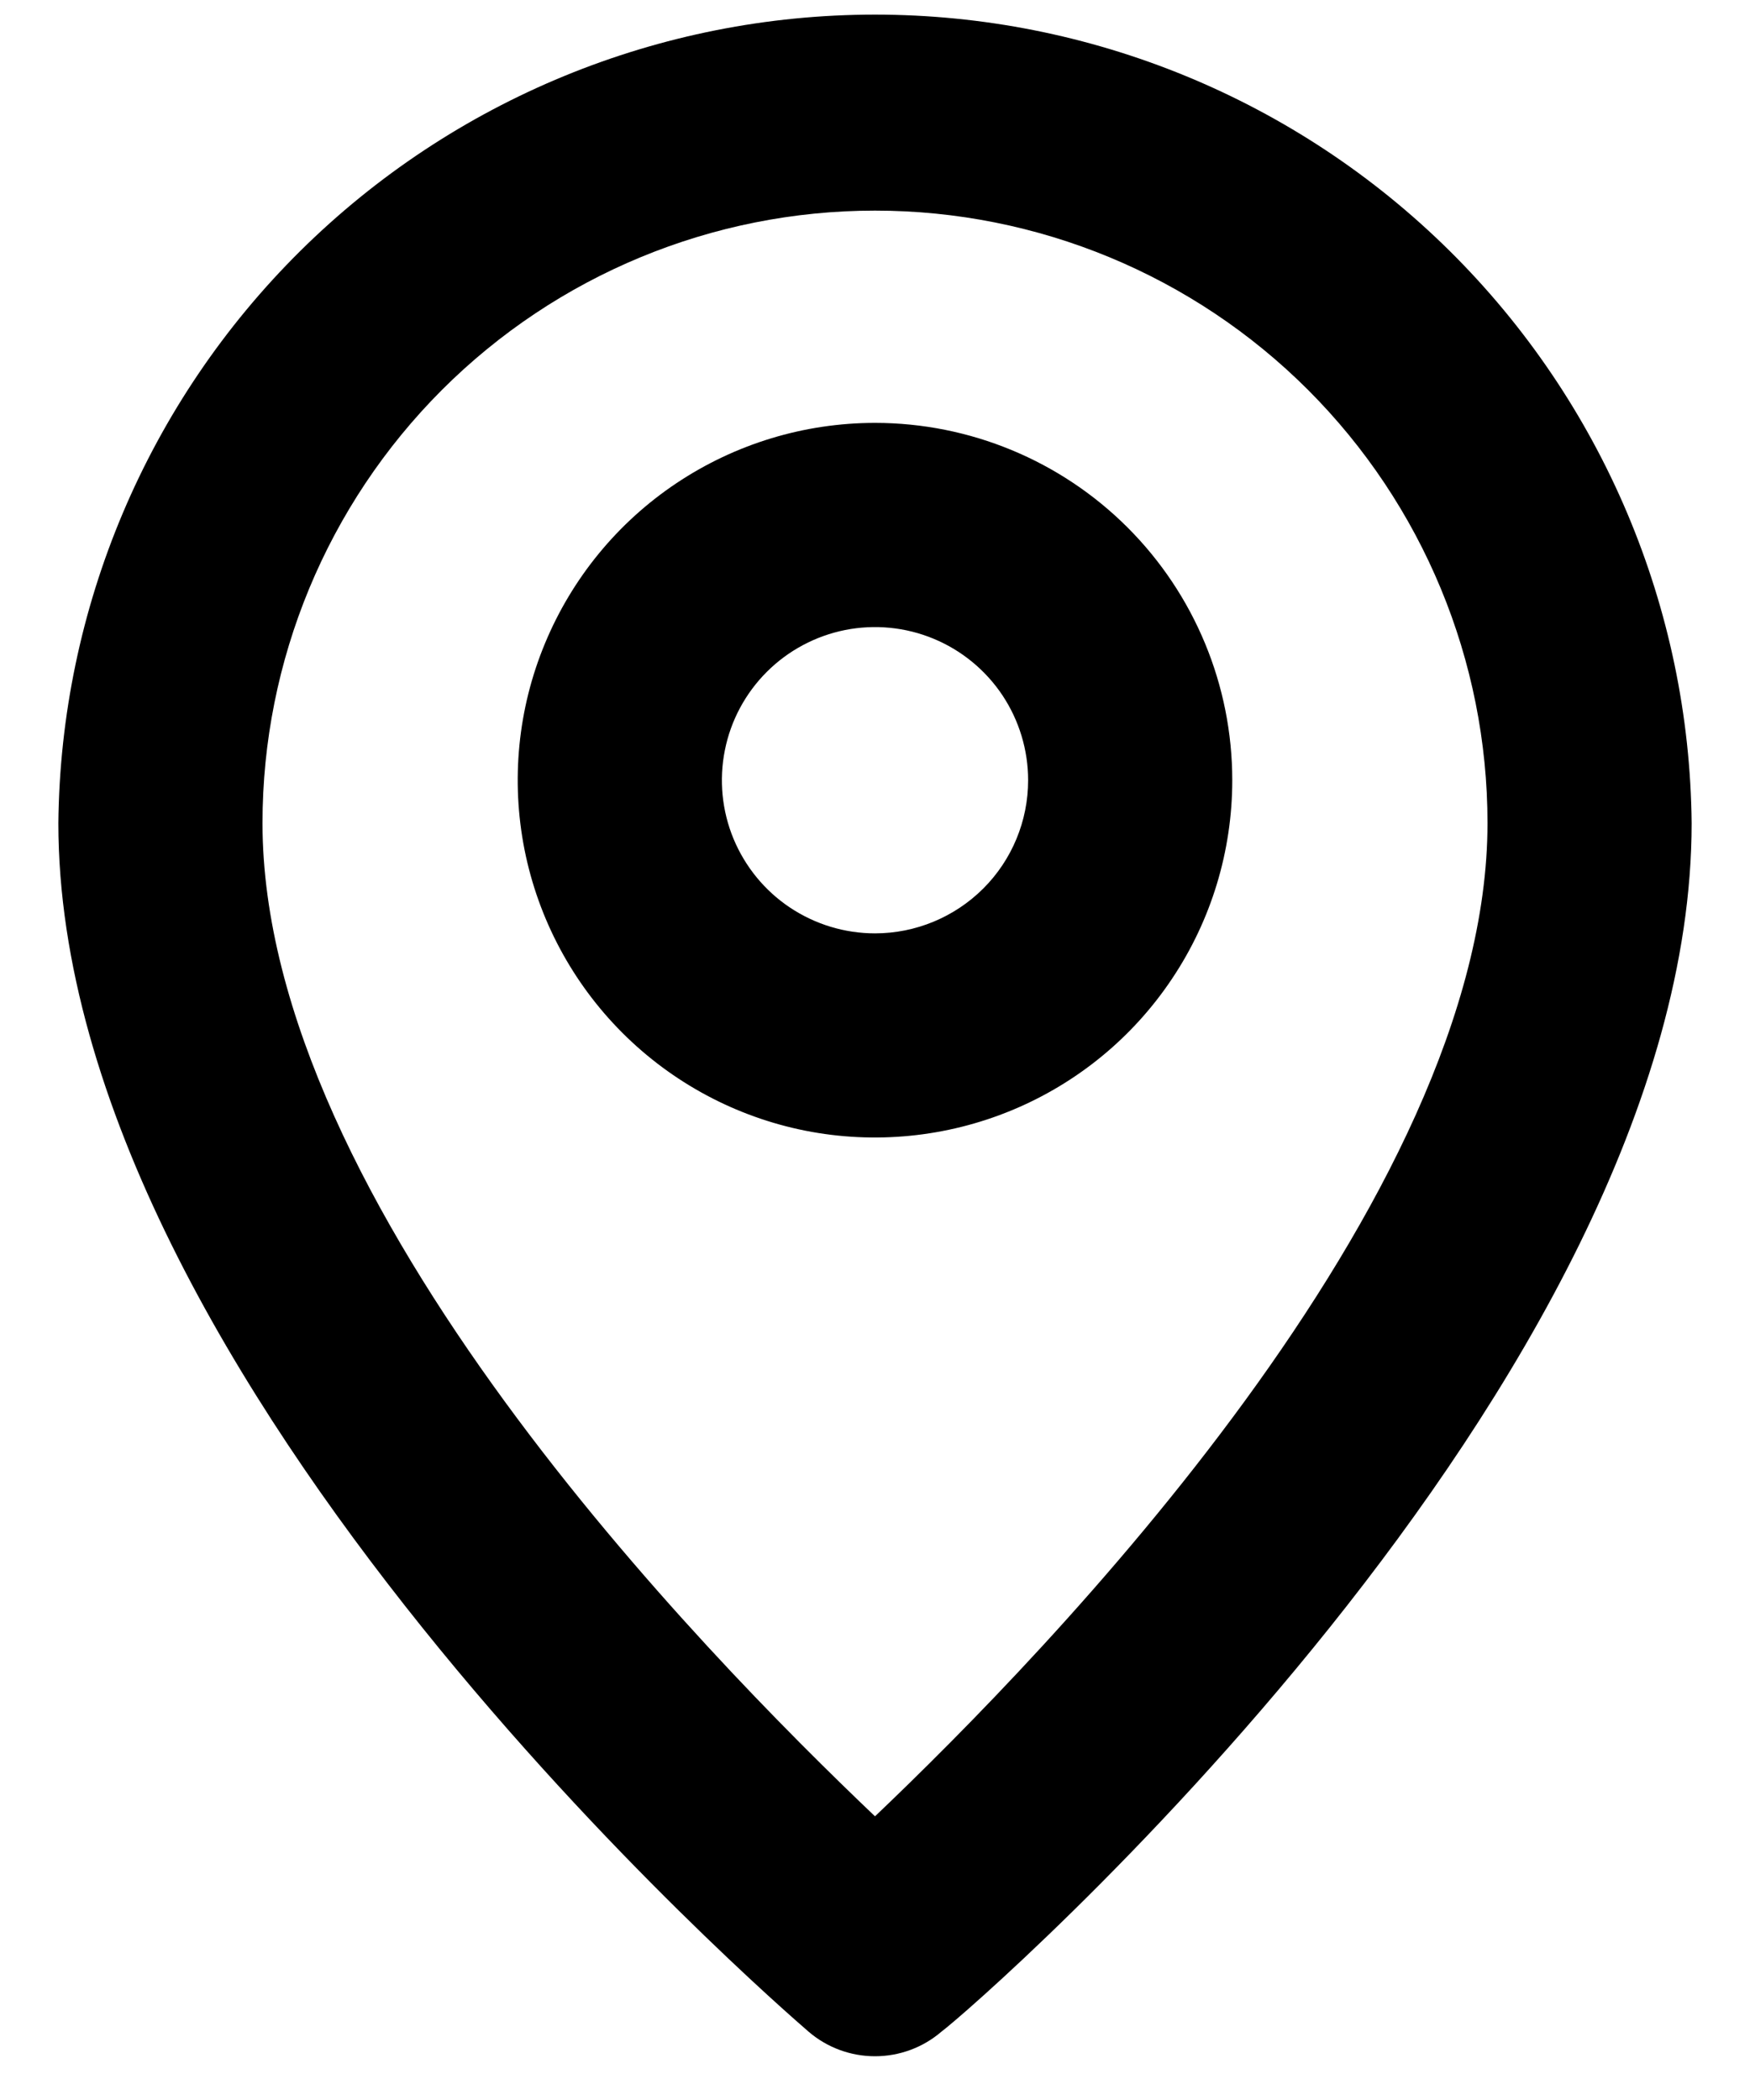 <svg id="am-svg" viewBox="0 0 20 24" stroke="none" xmlns="http://www.w3.org/2000/svg">
    <path d="M10 0.167C7.541 0.167 5.181 1.137 3.433 2.867C1.685 4.598 0.691 6.948 0.667 9.407C0.667 15.8 8.892 22.917 9.242 23.22C9.453 23.401 9.722 23.5 10 23.5C10.278 23.5 10.547 23.401 10.758 23.22C11.167 22.917 19.333 15.8 19.333 9.407C19.309 6.948 18.315 4.598 16.567 2.867C14.819 1.137 12.459 0.167 10 0.167ZM10 20.758C8.052 18.903 3 13.758 3 9.407C3 7.55 3.738 5.77 5.05 4.457C6.363 3.144 8.143 2.407 10 2.407C11.857 2.407 13.637 3.144 14.95 4.457C16.262 5.77 17 7.55 17 9.407C17 13.723 11.948 18.903 10 20.758Z"/>
    <path d="M10 4.833C9.192 4.833 8.403 5.073 7.731 5.522C7.06 5.97 6.537 6.608 6.228 7.354C5.918 8.1 5.838 8.921 5.995 9.713C6.153 10.505 6.542 11.233 7.113 11.804C7.684 12.375 8.411 12.764 9.203 12.922C9.995 13.079 10.816 12.998 11.563 12.689C12.309 12.38 12.947 11.857 13.395 11.185C13.844 10.514 14.083 9.724 14.083 8.917C14.083 7.834 13.653 6.795 12.887 6.029C12.122 5.264 11.083 4.833 10 4.833ZM10 10.667C9.654 10.667 9.316 10.564 9.028 10.372C8.74 10.18 8.516 9.906 8.383 9.586C8.251 9.267 8.216 8.915 8.284 8.575C8.351 8.236 8.518 7.924 8.763 7.679C9.007 7.435 9.319 7.268 9.659 7.2C9.998 7.133 10.35 7.167 10.67 7.3C10.989 7.432 11.263 7.657 11.455 7.944C11.647 8.232 11.75 8.571 11.75 8.917C11.75 9.381 11.566 9.826 11.238 10.154C10.909 10.482 10.464 10.667 10 10.667Z"/>
</svg>

